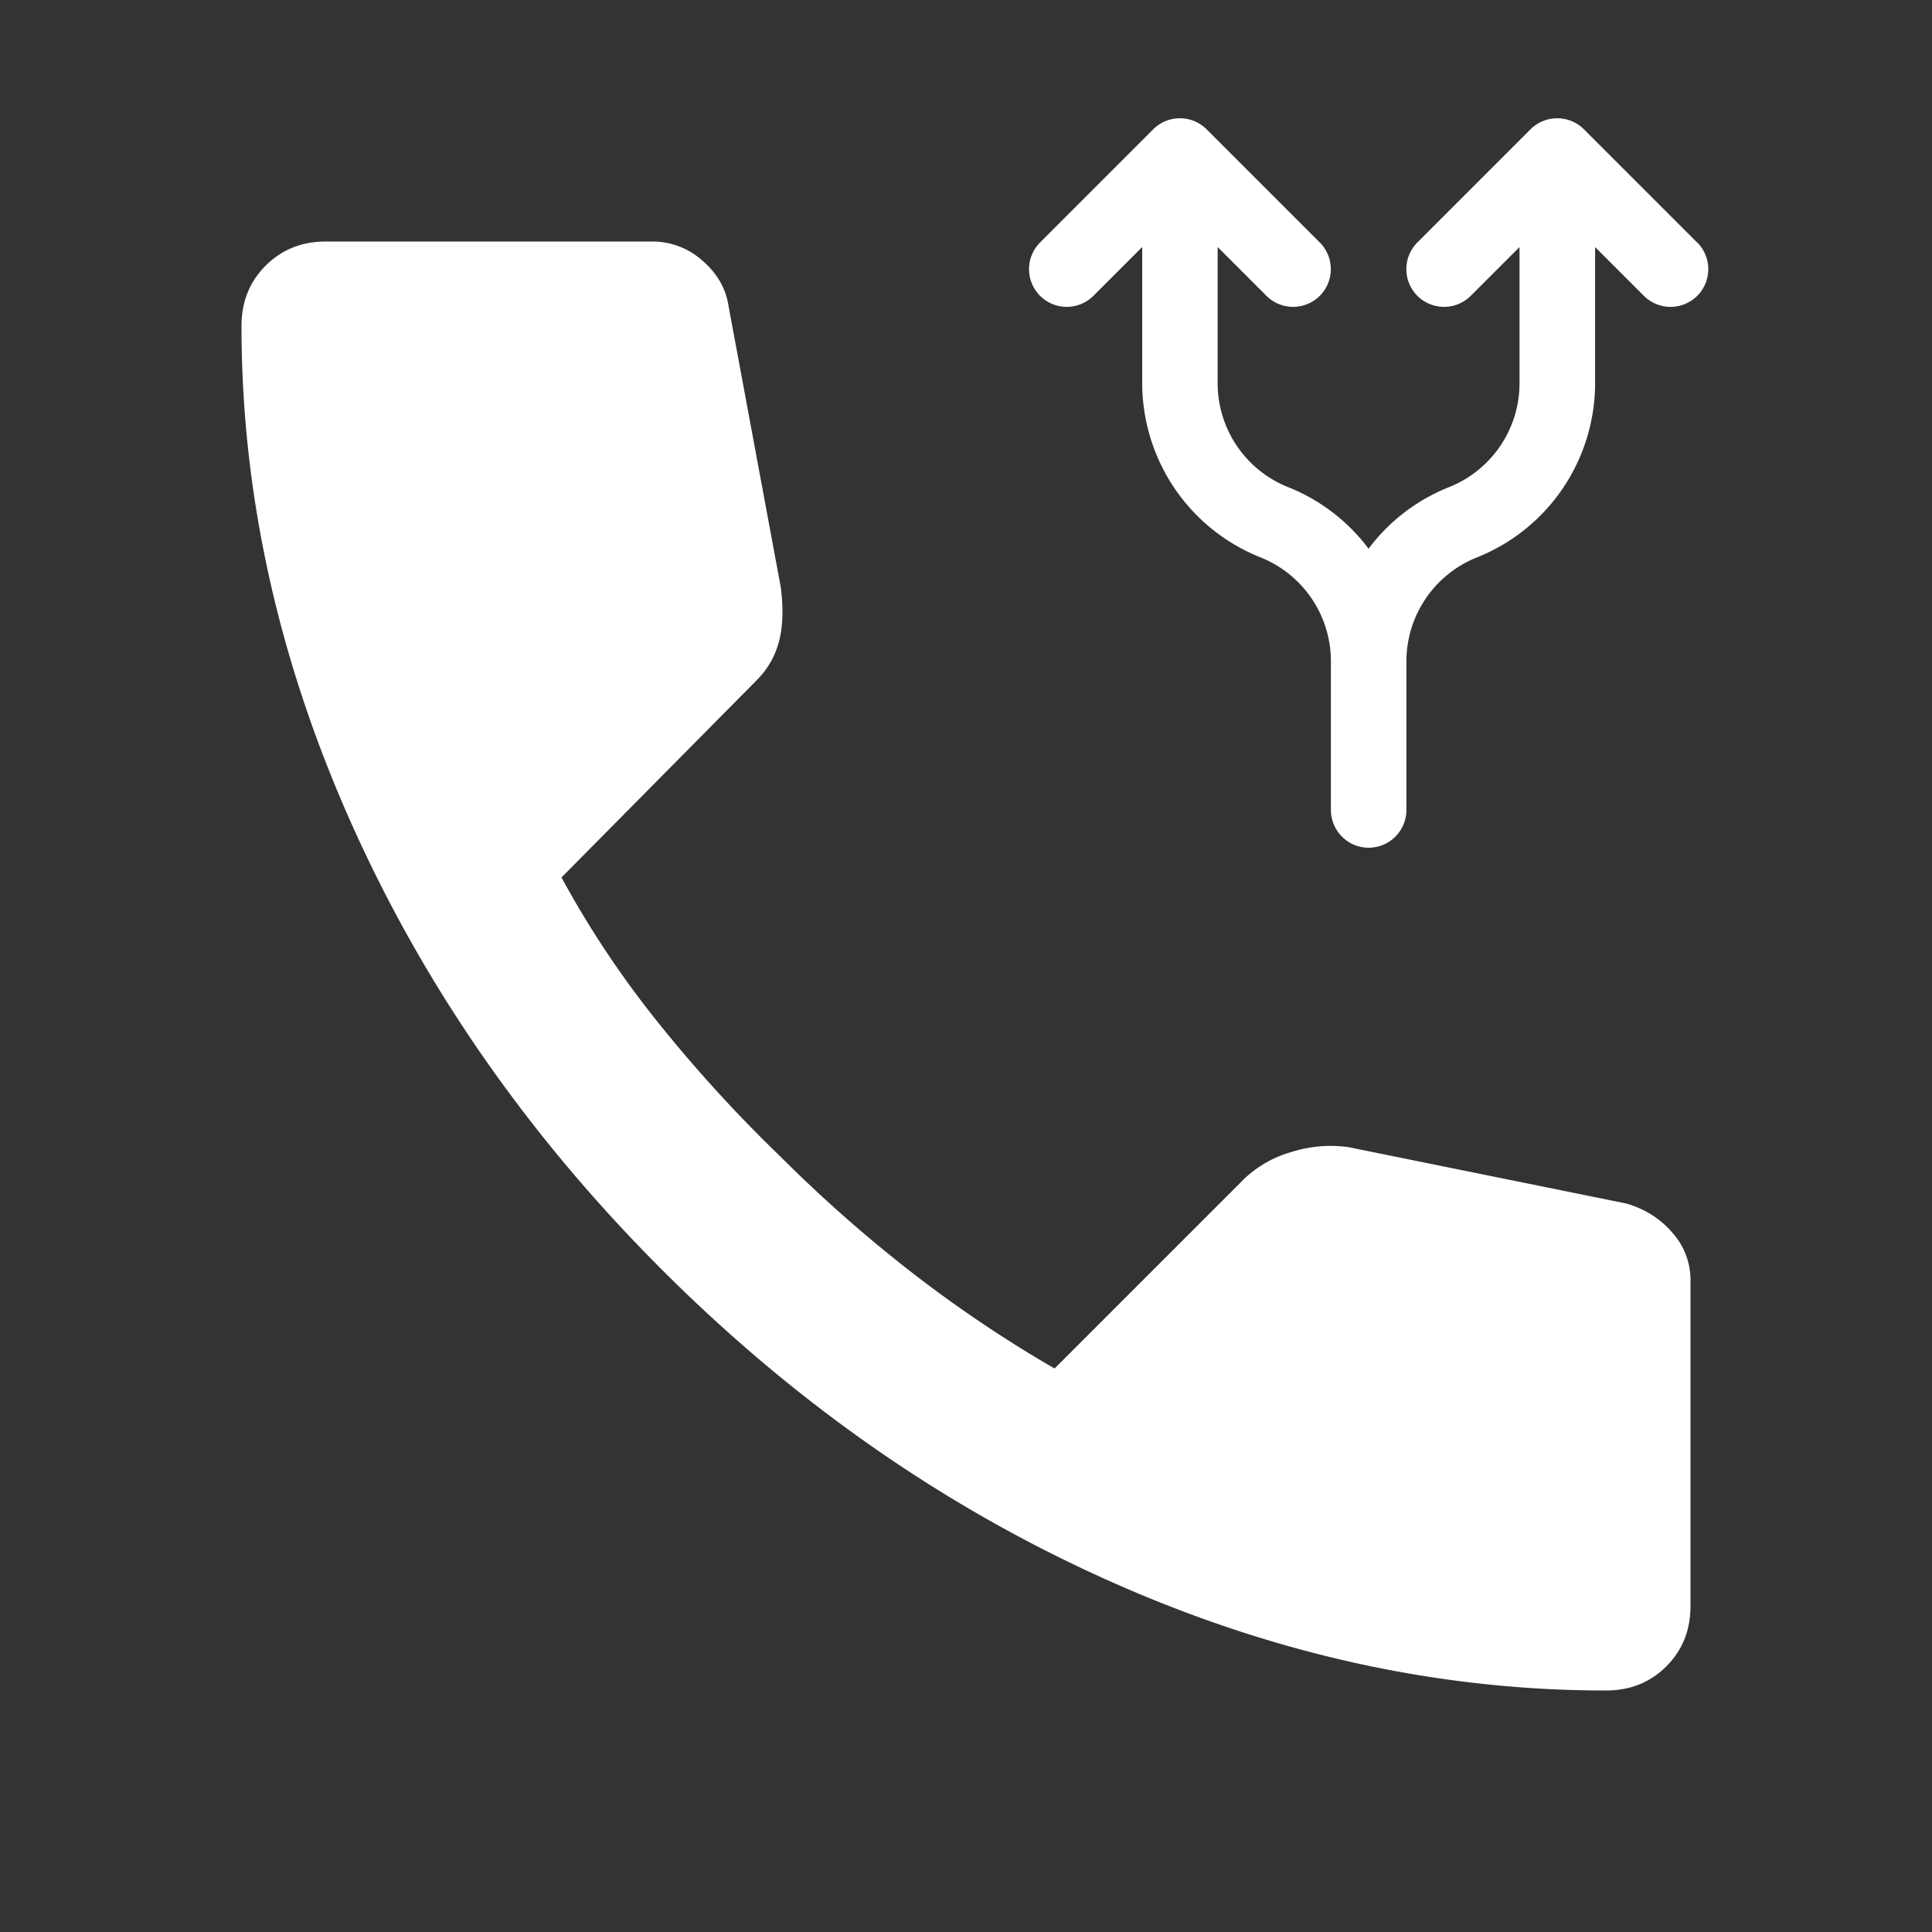 <svg xmlns="http://www.w3.org/2000/svg" width="24" height="24" fill="none" xmlns:v="https://vecta.io/nano"><rect width="100%" height="100%" fill="#333333" stroke="none"/><path d="M19.95 21c-2.083 0-4.142-.454-6.175-1.363s-3.883-2.196-5.55-3.862-2.954-3.517-3.862-5.55S3 6.133 3 4.05c0-.3.1-.55.3-.75s.45-.3.75-.3H8.1a.93.93 0 0 1 .625.237c.183.158.292.346.325.563l.65 3.5c.033.267.025.492-.025.675a1.05 1.05 0 0 1-.275.475L6.975 10.9a12.09 12.09 0 0 0 1.188 1.787 17.58 17.58 0 0 0 1.513 1.662c.517.517 1.058.996 1.625 1.438A15.81 15.81 0 0 0 13.1 17l2.35-2.35a1.4 1.4 0 0 1 .588-.338 1.61 1.61 0 0 1 .712-.062l3.45.7c.233.067.425.188.575.363A.88.88 0 0 1 21 15.9v4.05c0 .3-.1.55-.3.75s-.45.3-.75.3z" fill="#fff"/><mask id="A" maskUnits="userSpaceOnUse" x="12" y="1" width="10" height="10"><path d="M22 1H12V11H22V1Z" fill="#fff"/></mask><g mask="url(#A)"><path d="M21.082 3.012l-1.406-1.406a.47.47 0 0 0-.331-.137.47.47 0 0 0-.332.137l-1.406 1.406a.47.47 0 0 0 0 .663.47.47 0 0 0 .663 0l.606-.606v1.688a1.39 1.39 0 0 1-.877 1.295c-.397.158-.742.422-.998.764-.256-.341-.601-.606-.998-.764a1.39 1.39 0 0 1-.877-1.295V3.069l.606.606a.47.47 0 0 0 .663 0 .47.47 0 0 0 0-.663l-1.406-1.406a.47.47 0 0 0-.331-.137.47.47 0 0 0-.332.137l-1.406 1.406a.47.47 0 0 0 0 .663.47.47 0 0 0 .663 0l.606-.606v1.688c0 .466.14.922.401 1.308a2.33 2.33 0 0 0 1.066.858 1.39 1.39 0 0 1 .877 1.295v1.844a.47.47 0 0 0 .469.469.47.47 0 0 0 .469-.469V8.219a1.39 1.39 0 0 1 .877-1.295 2.33 2.33 0 0 0 1.066-.858c.261-.386.401-.842.401-1.308V3.069l.606.606a.47.47 0 0 0 .663 0 .47.47 0 0 0 0-.663z" fill="#fff"/></g></svg>
